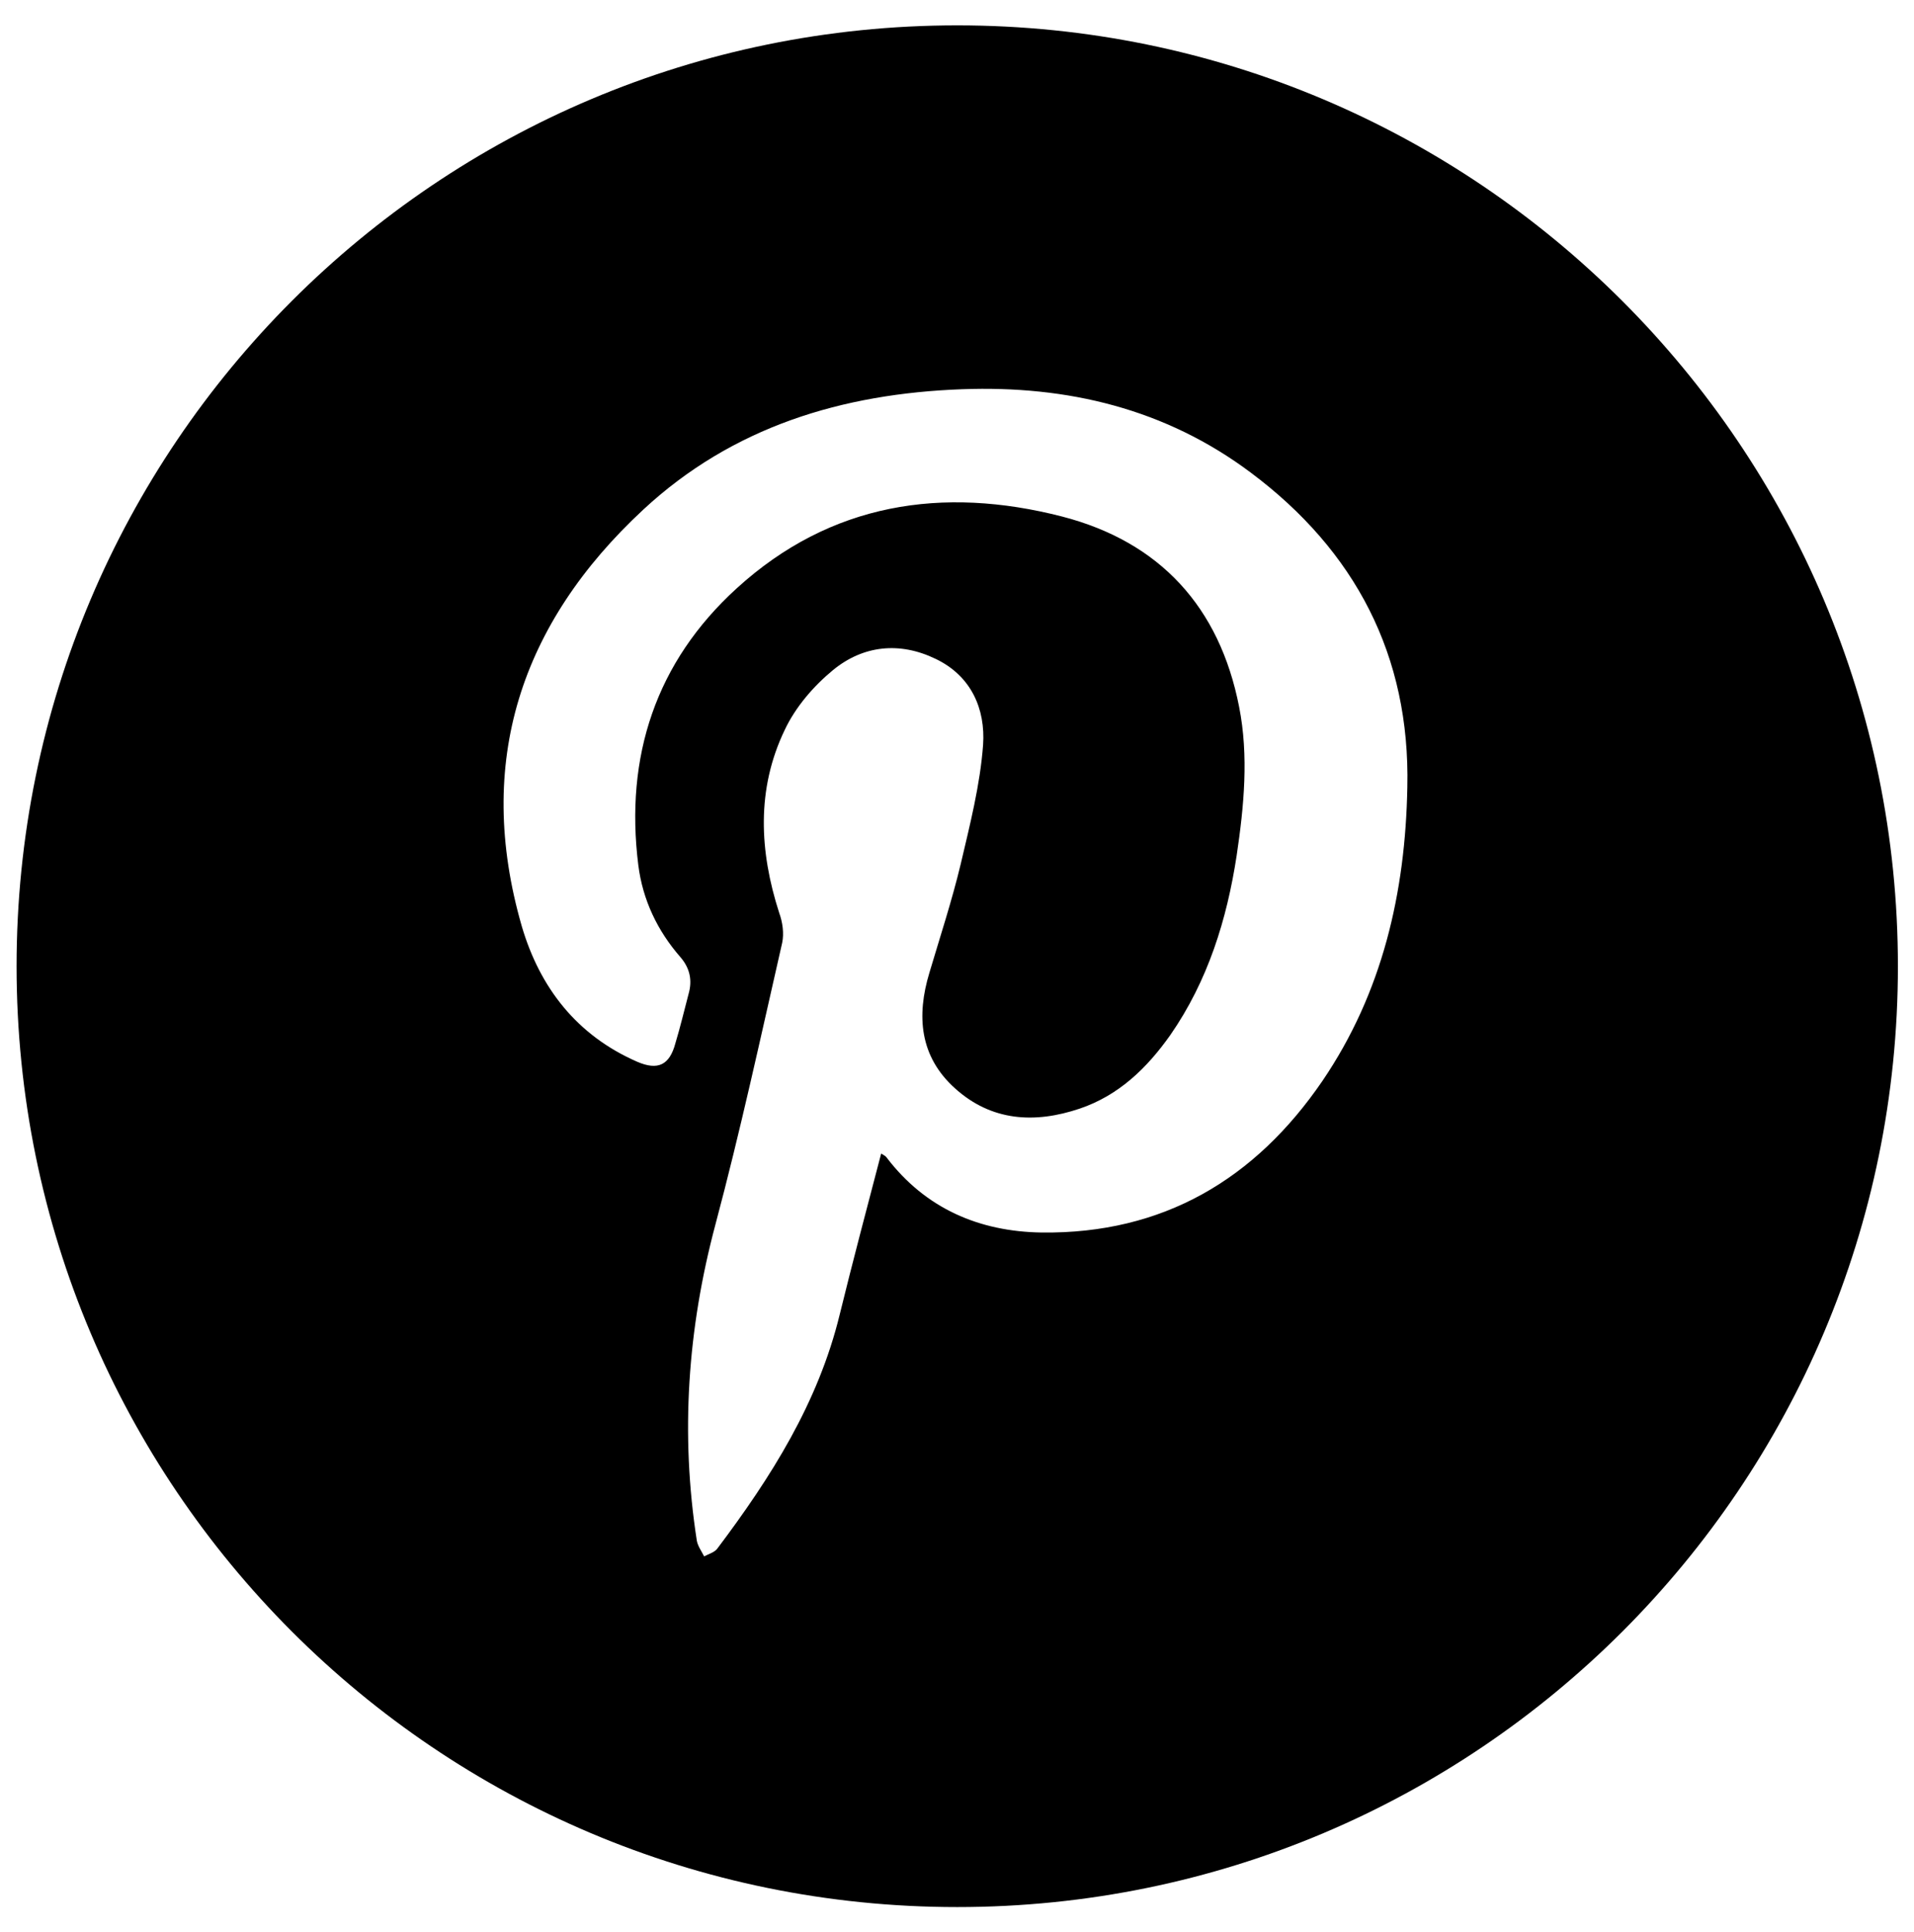<?xml version="1.0" encoding="UTF-8"?> <!-- Generator: Adobe Illustrator 24.1.0, SVG Export Plug-In . SVG Version: 6.00 Build 0) --> <svg xmlns="http://www.w3.org/2000/svg" xmlns:xlink="http://www.w3.org/1999/xlink" id="Layer_1" x="0px" y="0px" viewBox="0 0 392.5 396.1" style="enable-background:new 0 0 392.5 396.1;" xml:space="preserve"> <path d="M196.3,5.2C89.7,5.2,3.4,91.5,3.4,198.1S89.7,391,196.3,391s192.9-86.4,192.9-192.9S302.8,5.2,196.3,5.2z M288.6,161.4 c-0.4,21.6-5.1,42.1-17.4,60.2c-13.8,20.2-32.7,31.4-57.6,31.1c-12.8-0.2-23.8-4.9-31.8-15.4c-0.2-0.3-0.5-0.4-1.1-0.8 c-2.9,11.1-5.8,22-8.5,33c-4.4,18.1-14.1,33.4-25.1,48c-0.6,0.8-1.8,1.1-2.7,1.6c-0.5-1-1.3-2.1-1.5-3.2 c-3.4-21.9-1.9-43.4,3.8-64.8c5.1-19.1,9.3-38.5,13.7-57.8c0.4-1.9,0.1-4.2-0.6-6.1c-4.1-12.7-4.7-25.4,1.1-37.5 c2.2-4.7,5.9-9,9.9-12.3c6.2-5.1,13.7-5.9,21.1-2.3c7.3,3.5,10.2,10.3,9.7,17.6c-0.6,8.2-2.7,16.4-4.6,24.5 c-1.8,7.5-4.2,14.8-6.4,22.2c-2.7,8.9-2,17.2,5.2,23.7c7.5,6.8,16.4,7.3,25.6,4.2c8-2.7,13.8-8.3,18.6-15.1 c7.7-11.1,11.6-23.7,13.6-36.8c1.5-10.1,2.5-20.4,0.5-30.5c-4-20.4-16.2-33.8-36.3-39c-24.5-6.3-47.5-2.8-66.7,14.7 c-16.6,15.1-23,34.5-20.2,56.8c0.9,7.1,3.9,13.4,8.6,18.8c2,2.3,2.5,4.8,1.7,7.6c-0.9,3.4-1.7,6.8-2.7,10.1 c-1.2,4.5-3.6,5.6-7.8,3.8c-12.4-5.4-20-15.2-23.7-27.8c-9.7-33.6-0.2-62.1,24.9-85.4c18.3-17,40.8-23.8,65.4-24.7 c21.6-0.8,41.7,4,59.2,17.1C277.9,112.9,289.2,134.4,288.6,161.4z"></path> </svg> 